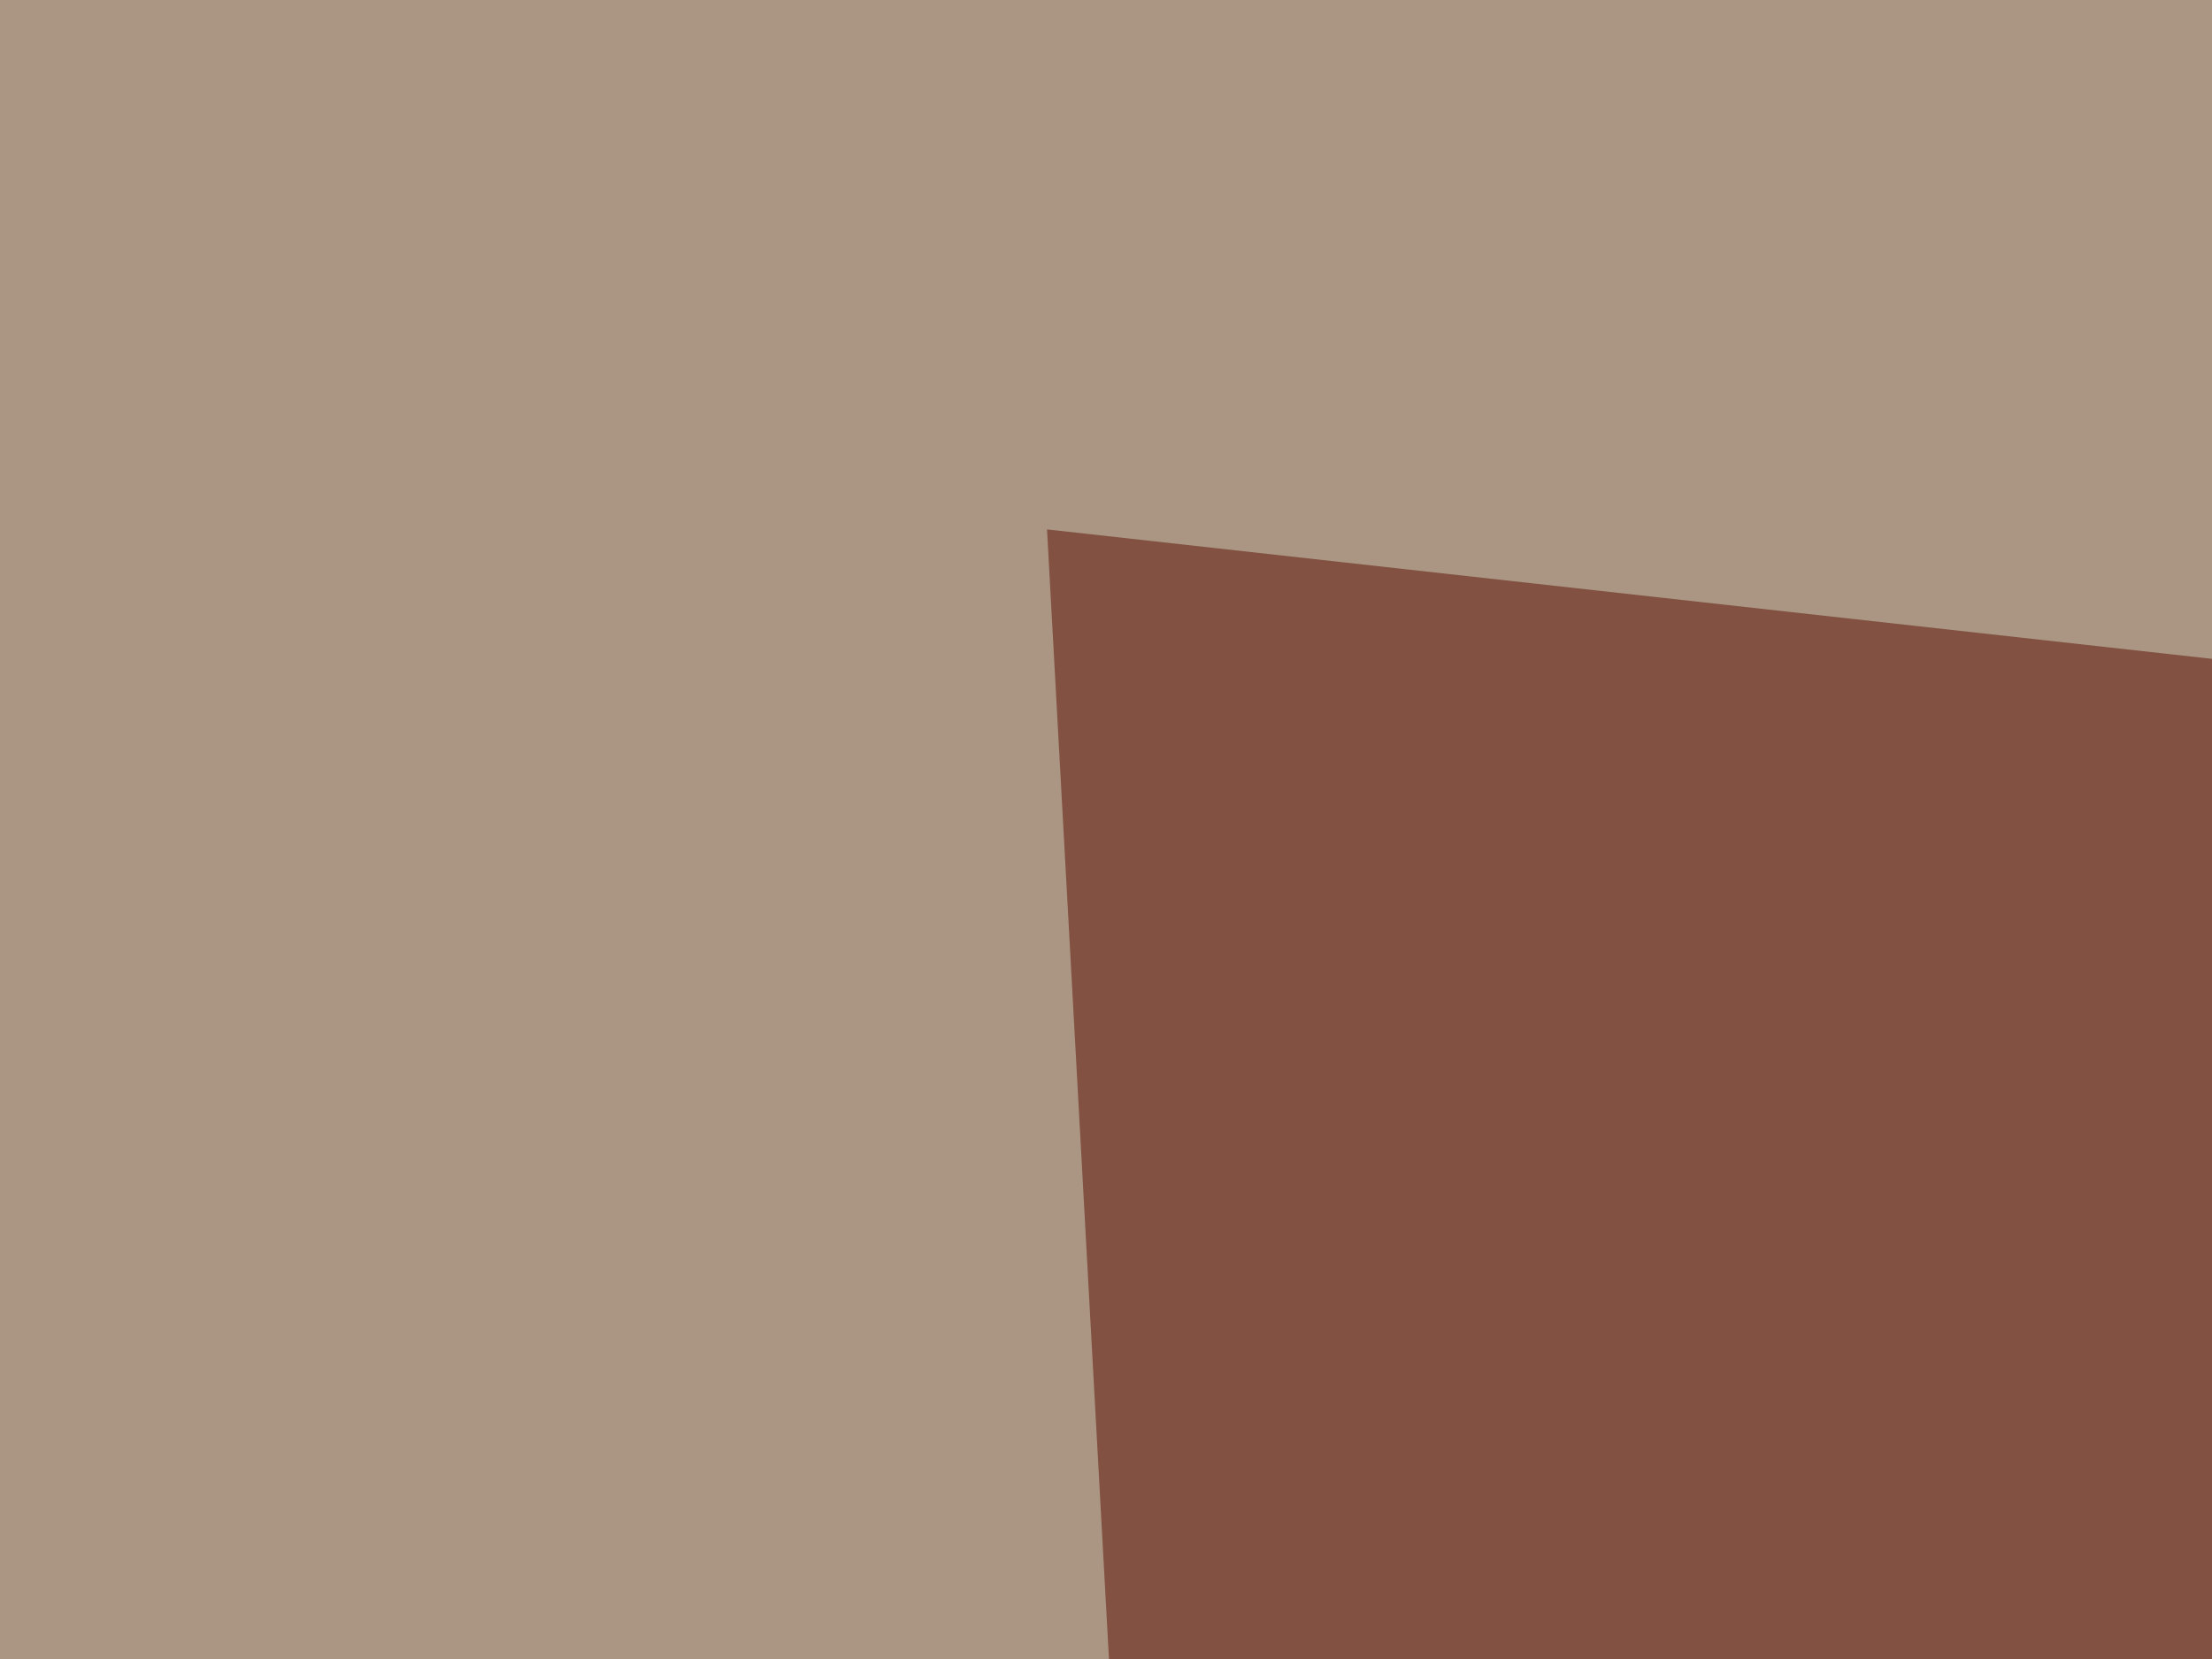<svg xmlns="http://www.w3.org/2000/svg" width="300" height="225" ><filter id="a"><feGaussianBlur stdDeviation="55"/></filter><rect width="100%" height="100%" fill="#ab9684"/><g filter="url(#a)"><g fill-opacity=".5"><path fill="#5a0d00" d="M142 71.8l29.4 536.1 498-477.5z"/><path fill="#fff" d="M540.5-45.4l181.7 653.3L795.4 7.3z"/><path fill="#e3fcff" d="M795.4 361.8l-750 187.5 747 58.6z"/><path fill="#702800" d="M118.7 382.3L625.5 66l-14.7 328z"/></g></g></svg>